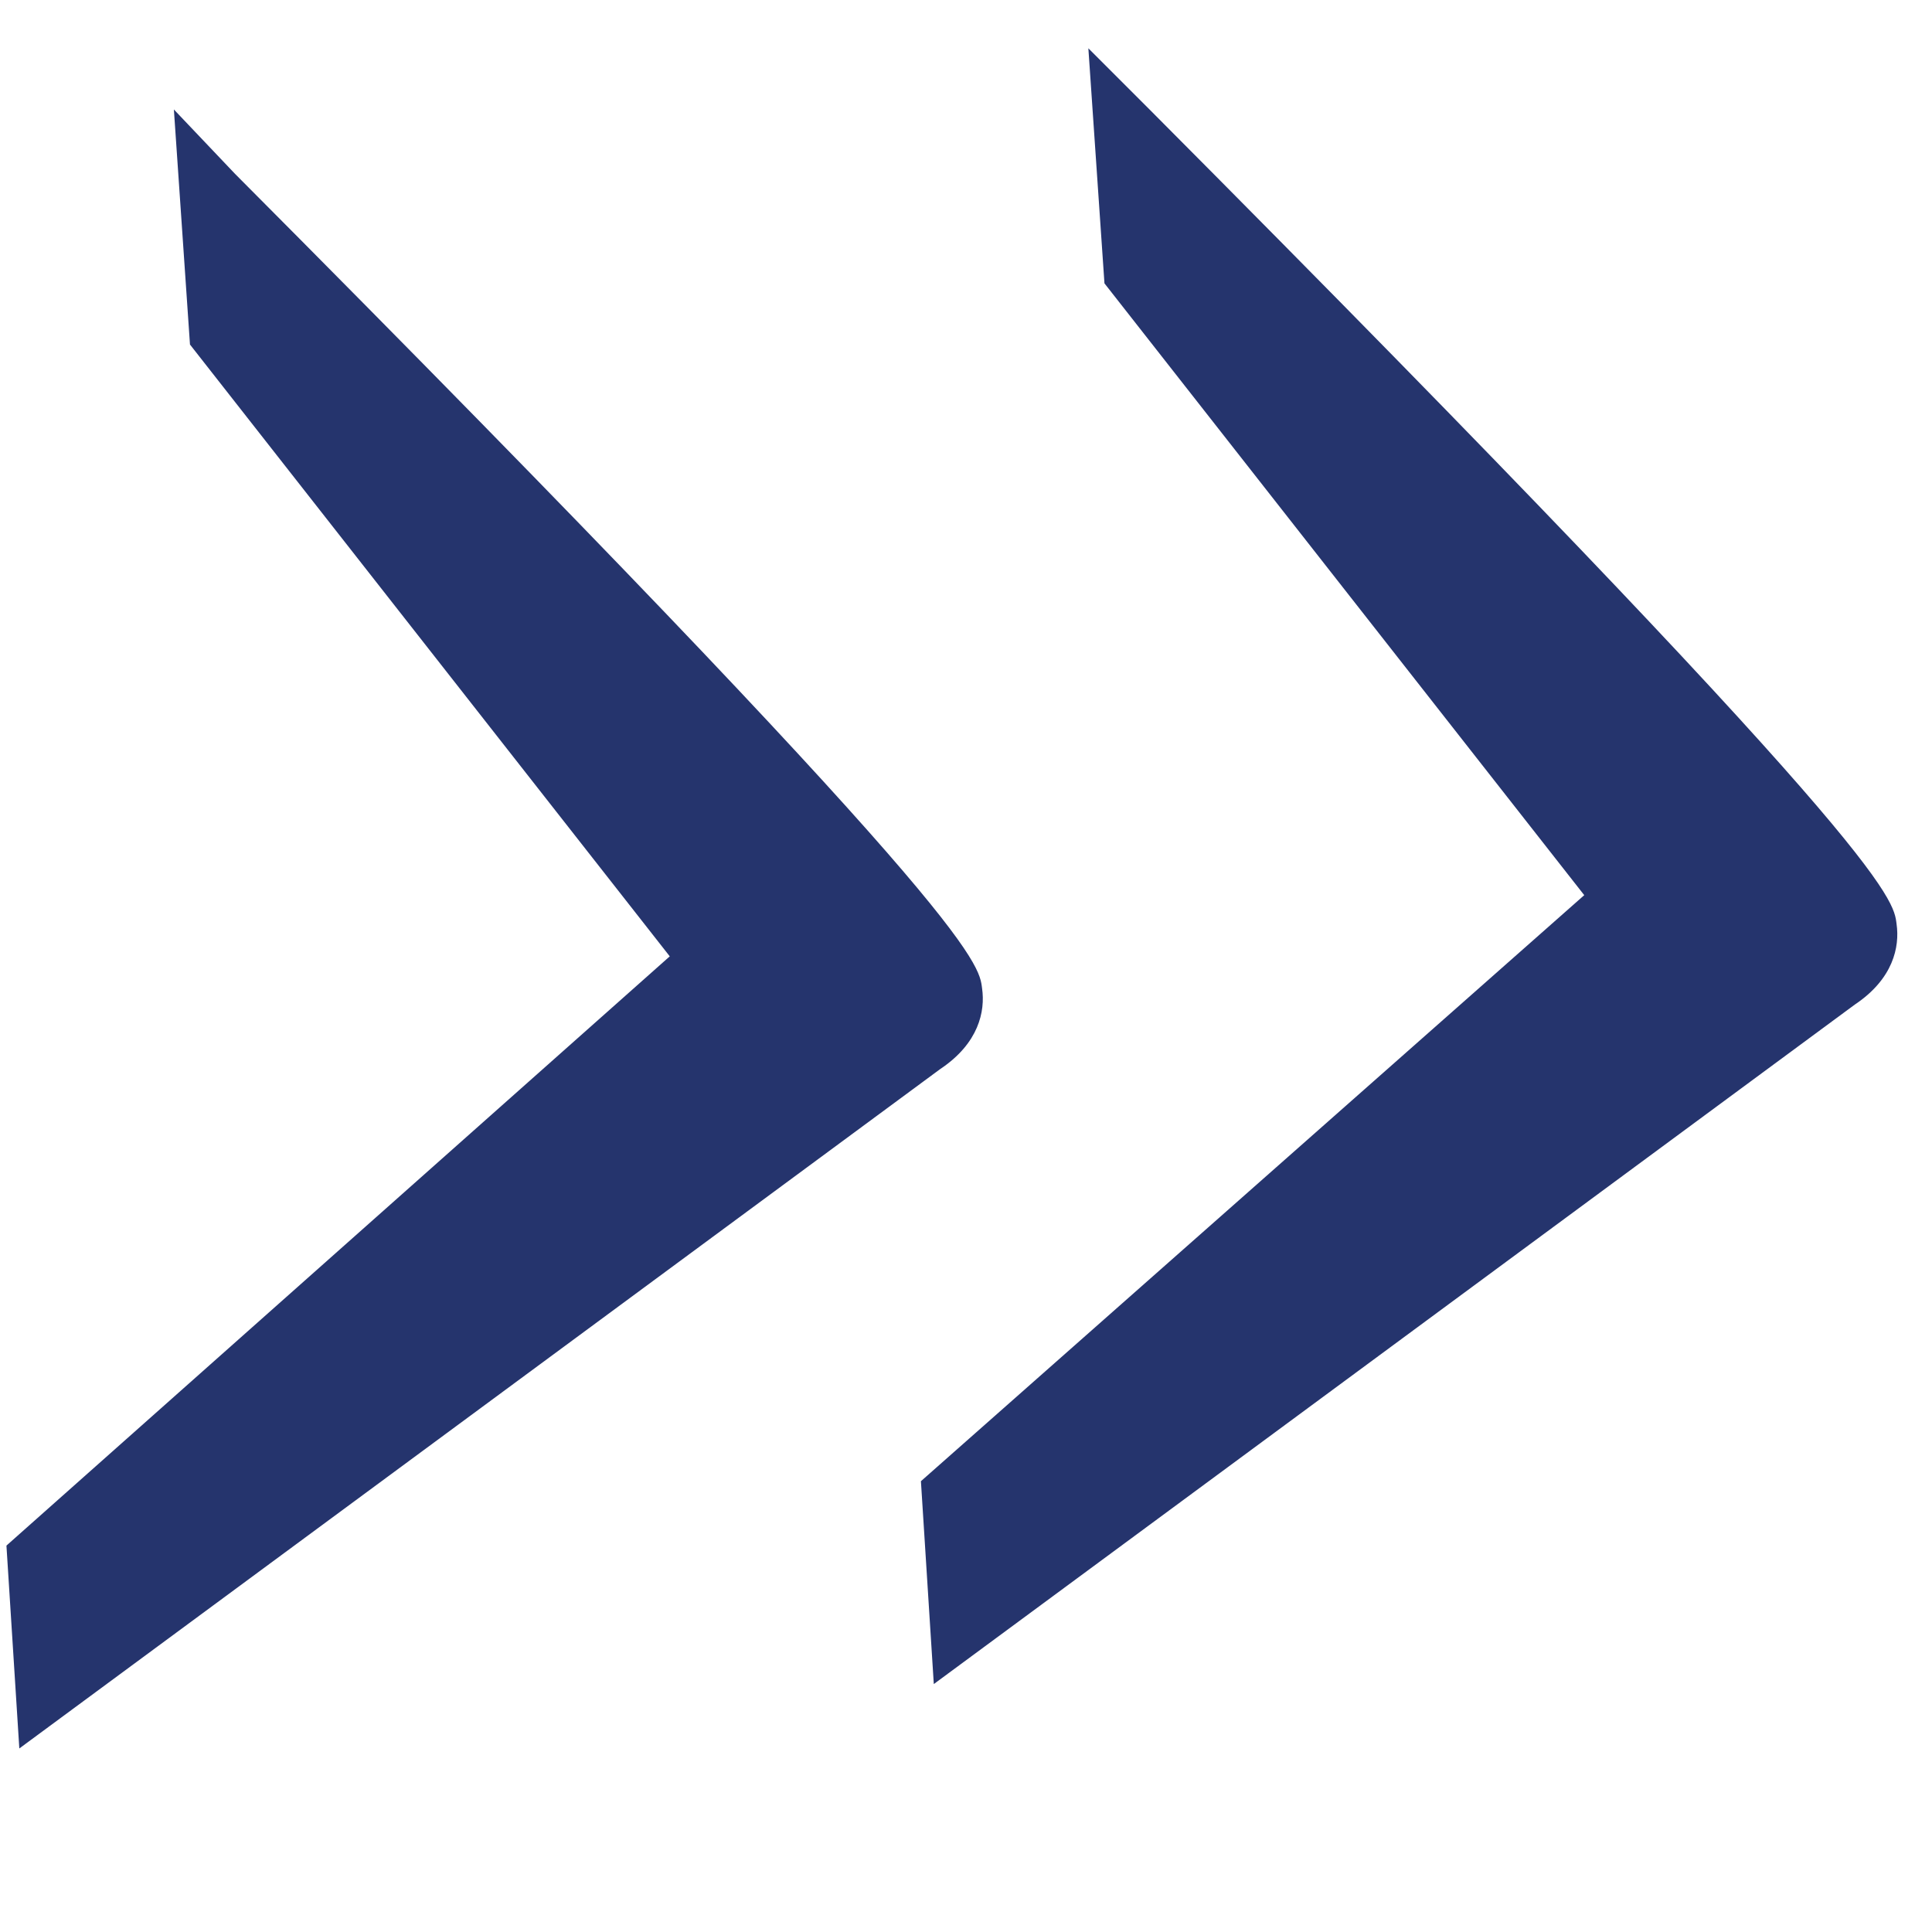 <?xml version="1.0" encoding="utf-8"?>
<!-- Generator: Adobe Illustrator 25.0.0, SVG Export Plug-In . SVG Version: 6.00 Build 0)  -->
<svg version="1.1" id="Calque_1" xmlns="http://www.w3.org/2000/svg" xmlns:xlink="http://www.w3.org/1999/xlink" x="0px" y="0px"
	 viewBox="0 0 60 60" style="enable-background:new 0 0 60 60;" xml:space="preserve">
<style type="text/css">
	.st0{fill:none;}
	.st1{fill:#25346D;}
</style>
<rect class="st0" width="60" height="60"/>
<g>
	<path class="st1" d="M30.5,30.7c-0.1-0.8-0.1-2.1-23.2-25.3L5.4,3.4l0.5,7.3l14.9,19L0.2,48l0.4,6.3l28.6-21.1
		C30.4,32.4,30.6,31.4,30.5,30.7z"/>
	<path class="st1" d="M58.9,28.7c-0.1-0.8-0.1-2.1-23.2-25.3l-1.9-1.9l0.5,7.3l14.9,19L28.6,46l0.4,6.3l28.6-21.1
		C58.8,30.4,59,29.4,58.9,28.7z"/>
</g>
</svg>
